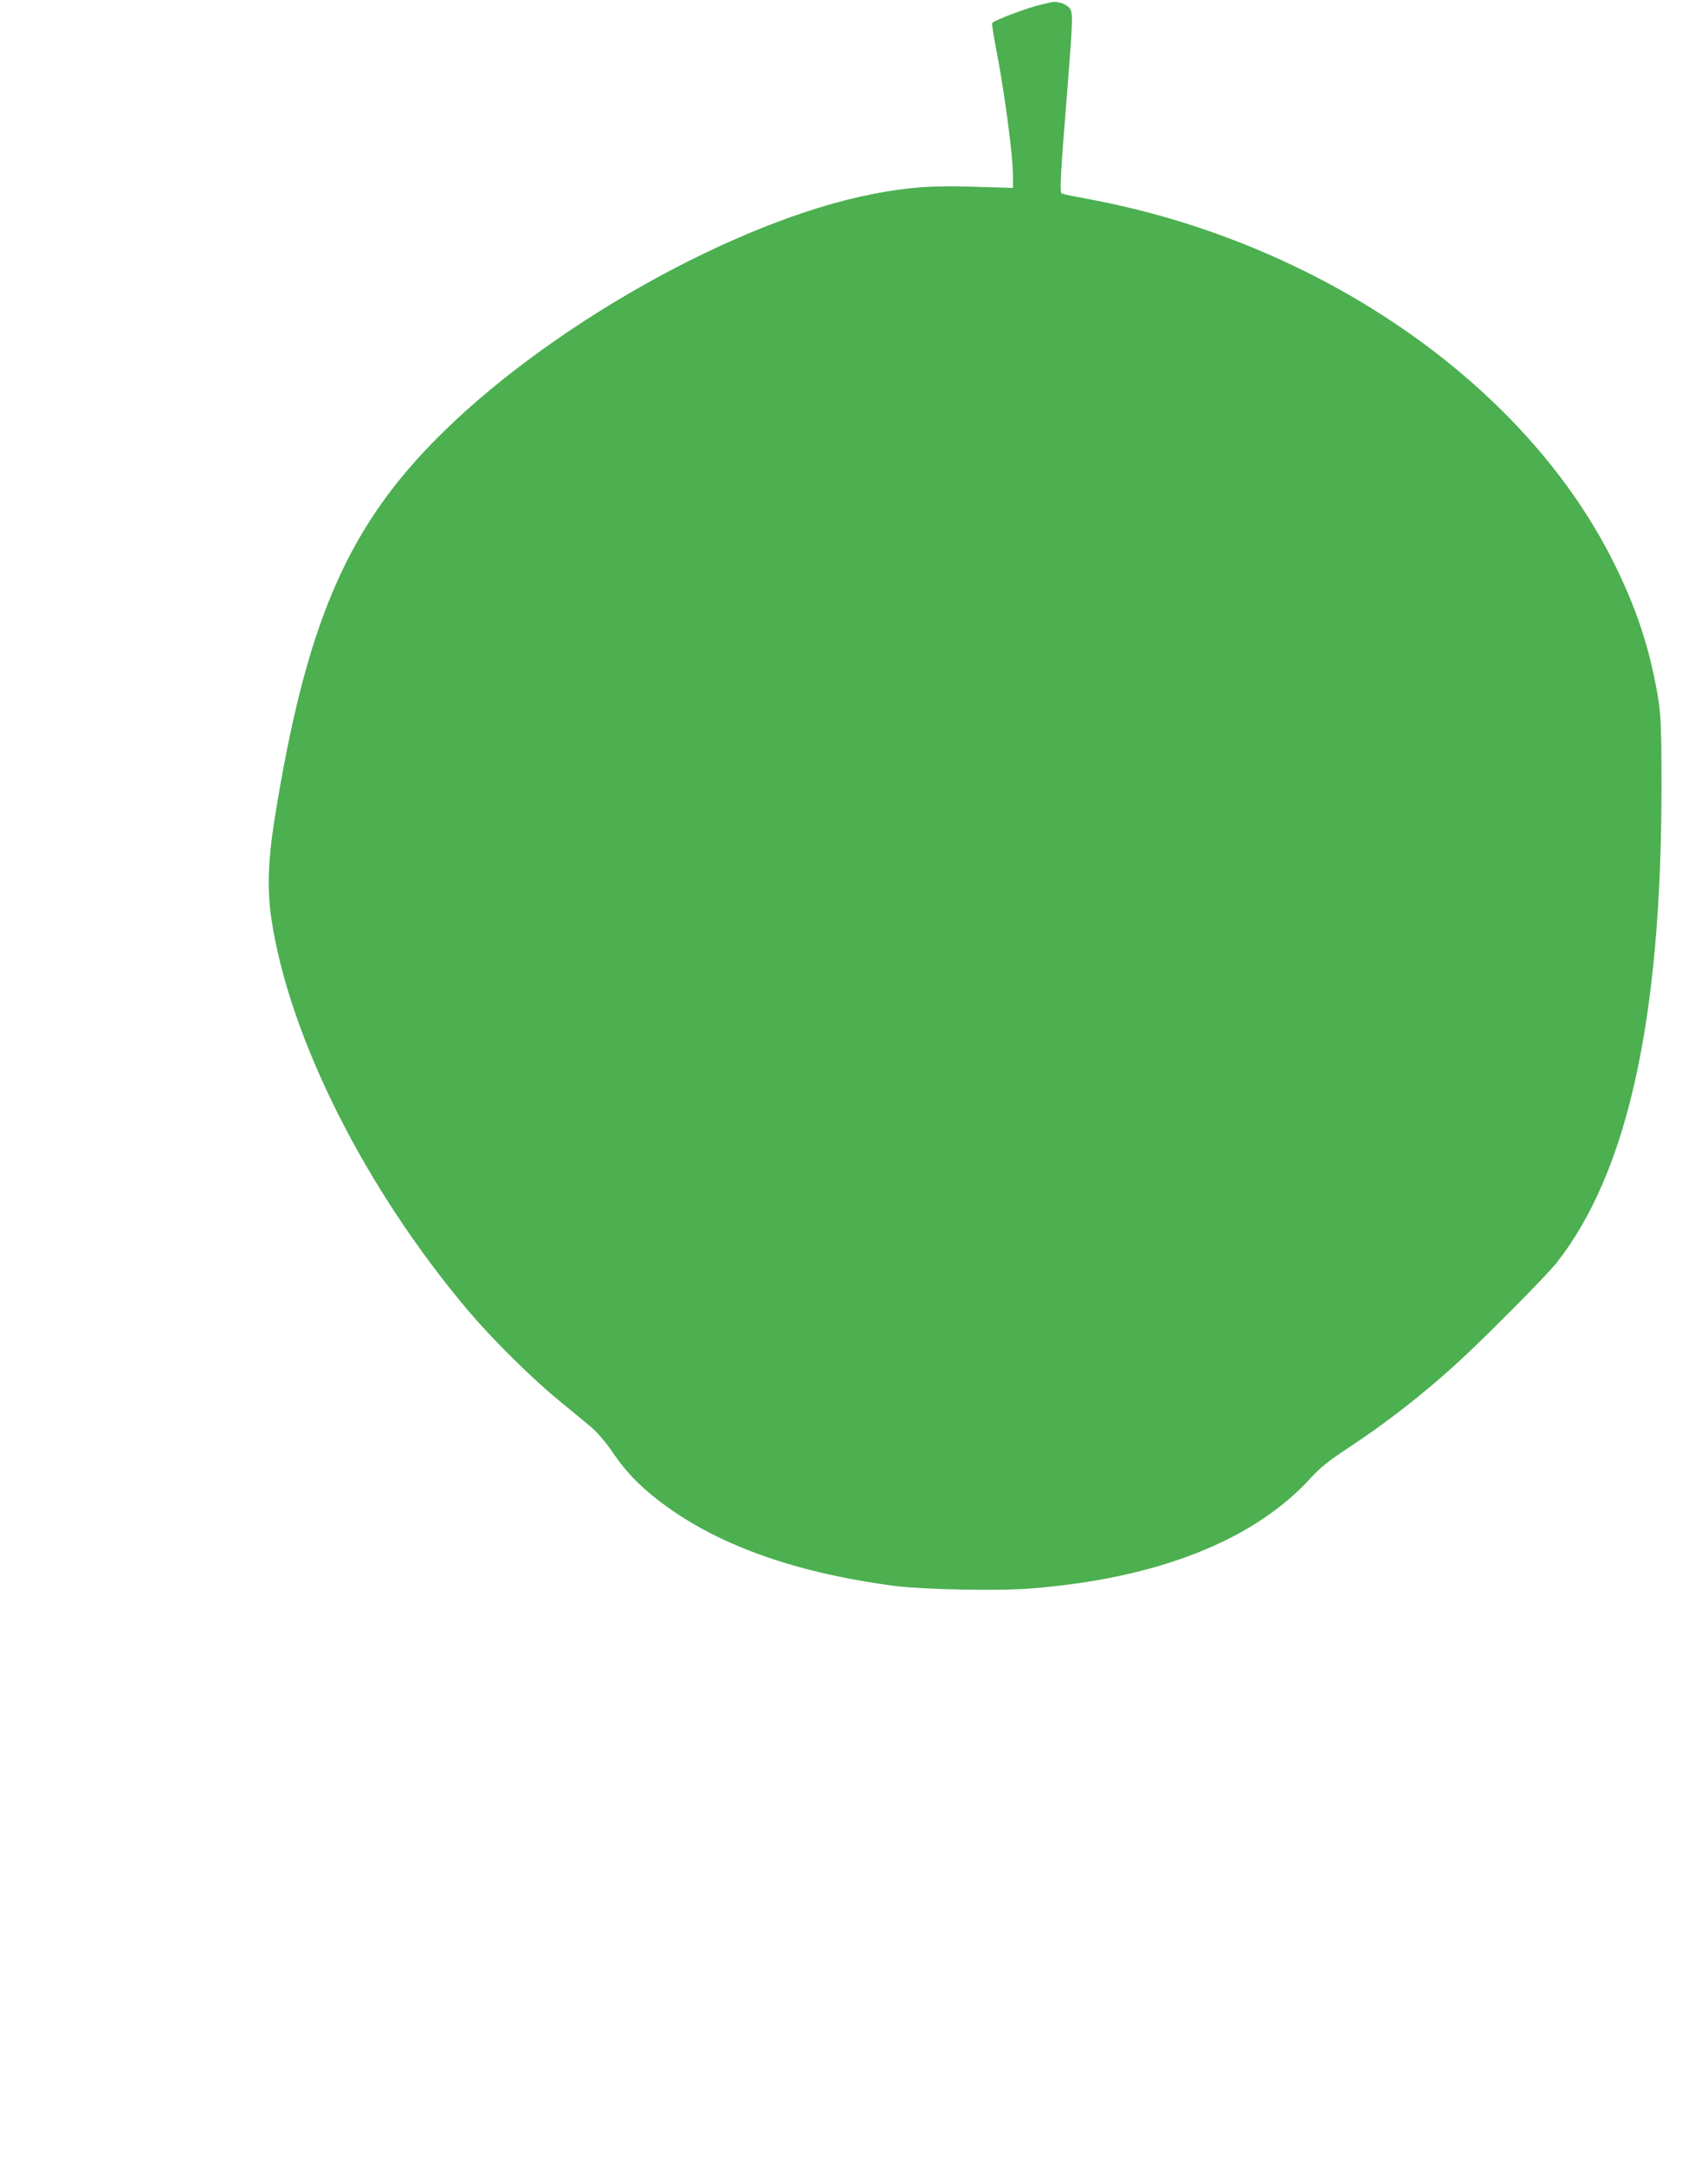 <?xml version="1.0" standalone="no"?>
<!DOCTYPE svg PUBLIC "-//W3C//DTD SVG 20010904//EN"
 "http://www.w3.org/TR/2001/REC-SVG-20010904/DTD/svg10.dtd">
<svg version="1.0" xmlns="http://www.w3.org/2000/svg"
 width="1010pt" height="1280pt" viewBox="0 0 1010 1280"
 preserveAspectRatio="xMidYMid meet">
<g transform="translate(0,1280) scale(0.1,-0.1)"
fill="#4caf50" stroke="none">
<path d="M6165 12775 c-85 -19 -288 -95 -298 -112 -2 -5 6 -62 19 -128 53
-271 104 -648 104 -778 l0 -68 -227 7 c-254 8 -387 -2 -597 -42 -819 -158
-1950 -796 -2607 -1470 -518 -532 -753 -1091 -935 -2224 -39 -245 -45 -423
-19 -593 106 -705 559 -1603 1172 -2325 138 -162 365 -387 523 -517 74 -60
161 -133 194 -160 33 -28 85 -87 116 -132 76 -113 137 -181 233 -262 337 -282
821 -465 1452 -547 167 -21 602 -30 795 -15 752 58 1328 285 1664 657 53 58
104 99 215 172 229 151 443 317 651 507 167 153 523 512 585 590 419 533 619
1439 620 2805 0 418 -3 468 -46 670 -49 231 -125 444 -245 681 -532 1052
-1744 1884 -3108 2134 -76 14 -143 28 -148 31 -12 8 -7 113 33 606 35 447 36
471 8 496 -11 11 -34 23 -51 26 -36 7 -28 8 -103 -9z"/>
</g>
</svg>

